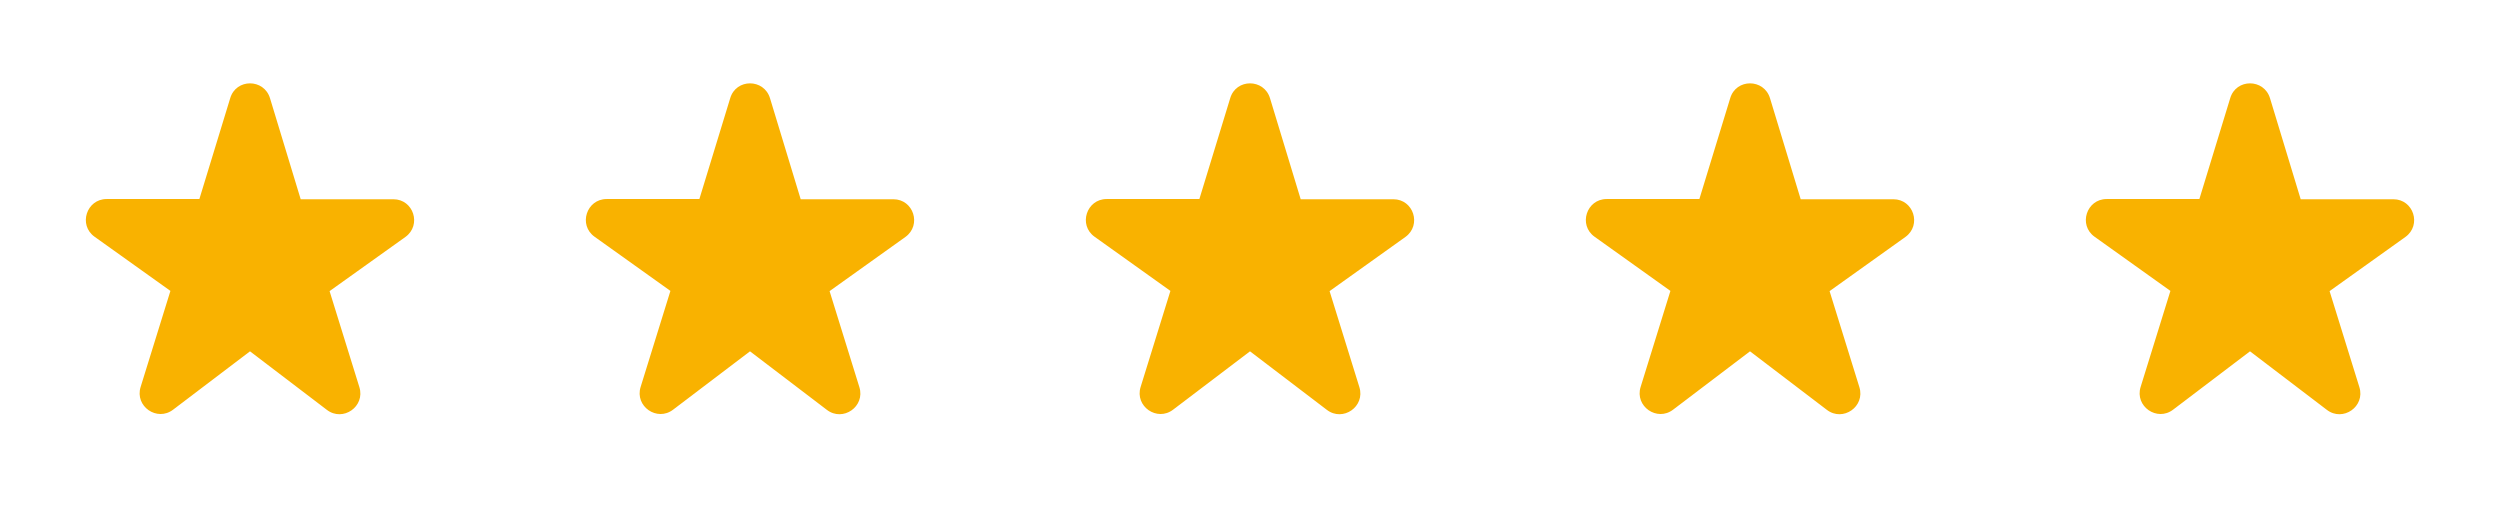 <?xml version="1.0" encoding="UTF-8"?>
<svg xmlns="http://www.w3.org/2000/svg" width="168" height="34" viewBox="0 0 168 34" fill="none">
  <g clip-path="url(#clip0_300_1465)">
    <path d="M20.202 13.375L18.144 6.599C17.738 5.269 15.862 5.269 15.47 6.599L13.398 13.375H7.168C5.81 13.375 5.25 15.125 6.356 15.909L11.452 19.549L9.45 26.003C9.044 27.305 10.556 28.355 11.634 27.529L16.8 23.609L21.966 27.543C23.044 28.369 24.556 27.319 24.15 26.017L22.148 19.563L27.244 15.923C28.35 15.125 27.79 13.389 26.432 13.389H20.202V13.375Z" fill="#F9B200"></path>
  </g>
  <g clip-path="url(#clip1_300_1465)">
    <path d="M53.802 13.375L51.744 6.599C51.338 5.269 49.462 5.269 49.07 6.599L46.998 13.375H40.768C39.41 13.375 38.85 15.125 39.956 15.909L45.052 19.549L43.05 26.003C42.644 27.305 44.156 28.355 45.234 27.529L50.4 23.609L55.566 27.543C56.644 28.369 58.156 27.319 57.75 26.017L55.748 19.563L60.844 15.923C61.95 15.125 61.39 13.389 60.032 13.389H53.802V13.375Z" fill="#F9B200"></path>
  </g>
  <g clip-path="url(#clip2_300_1465)">
    <path d="M87.402 13.375L85.344 6.599C84.938 5.269 83.062 5.269 82.67 6.599L80.598 13.375H74.368C73.01 13.375 72.45 15.125 73.556 15.909L78.652 19.549L76.65 26.003C76.244 27.305 77.756 28.355 78.834 27.529L84 23.609L89.166 27.543C90.244 28.369 91.756 27.319 91.35 26.017L89.348 19.563L94.444 15.923C95.55 15.125 94.99 13.389 93.632 13.389H87.402V13.375Z" fill="#F9B200"></path>
  </g>
  <g clip-path="url(#clip3_300_1465)">
    <path d="M121.002 13.375L118.944 6.599C118.538 5.269 116.662 5.269 116.27 6.599L114.198 13.375H107.968C106.61 13.375 106.05 15.125 107.156 15.909L112.252 19.549L110.25 26.003C109.844 27.305 111.356 28.355 112.434 27.529L117.6 23.609L122.766 27.543C123.844 28.369 125.356 27.319 124.95 26.017L122.948 19.563L128.044 15.923C129.15 15.125 128.59 13.389 127.232 13.389H121.002V13.375Z" fill="#F9B200"></path>
  </g>
  <g clip-path="url(#clip4_300_1465)">
    <path d="M154.602 13.375L152.544 6.599C152.138 5.269 150.262 5.269 149.87 6.599L147.798 13.375H141.568C140.21 13.375 139.65 15.125 140.756 15.909L145.852 19.549L143.85 26.003C143.444 27.305 144.956 28.355 146.034 27.529L151.2 23.609L156.366 27.543C157.444 28.369 158.956 27.319 158.55 26.017L156.548 19.563L161.644 15.923C162.75 15.125 162.19 13.389 160.832 13.389H154.602V13.375Z" fill="#F9B200"></path>
  </g>
  <defs>
    <clipPath id="clip0_300_1465">
      <rect width="33.6" height="33.6" fill="white"></rect>
    </clipPath>
    <clipPath id="clip1_300_1465">
      <rect width="33.6" height="33.6" fill="white" transform="translate(33.6)"></rect>
    </clipPath>
    <clipPath id="clip2_300_1465">
      <rect width="33.6" height="33.6" fill="white" transform="translate(67.2)"></rect>
    </clipPath>
    <clipPath id="clip3_300_1465">
      <rect width="33.6" height="33.6" fill="white" transform="translate(100.8)"></rect>
    </clipPath>
    <clipPath id="clip4_300_1465">
      <rect width="33.6" height="33.6" fill="white" transform="translate(134.4)"></rect>
    </clipPath>
  </defs>
</svg>
